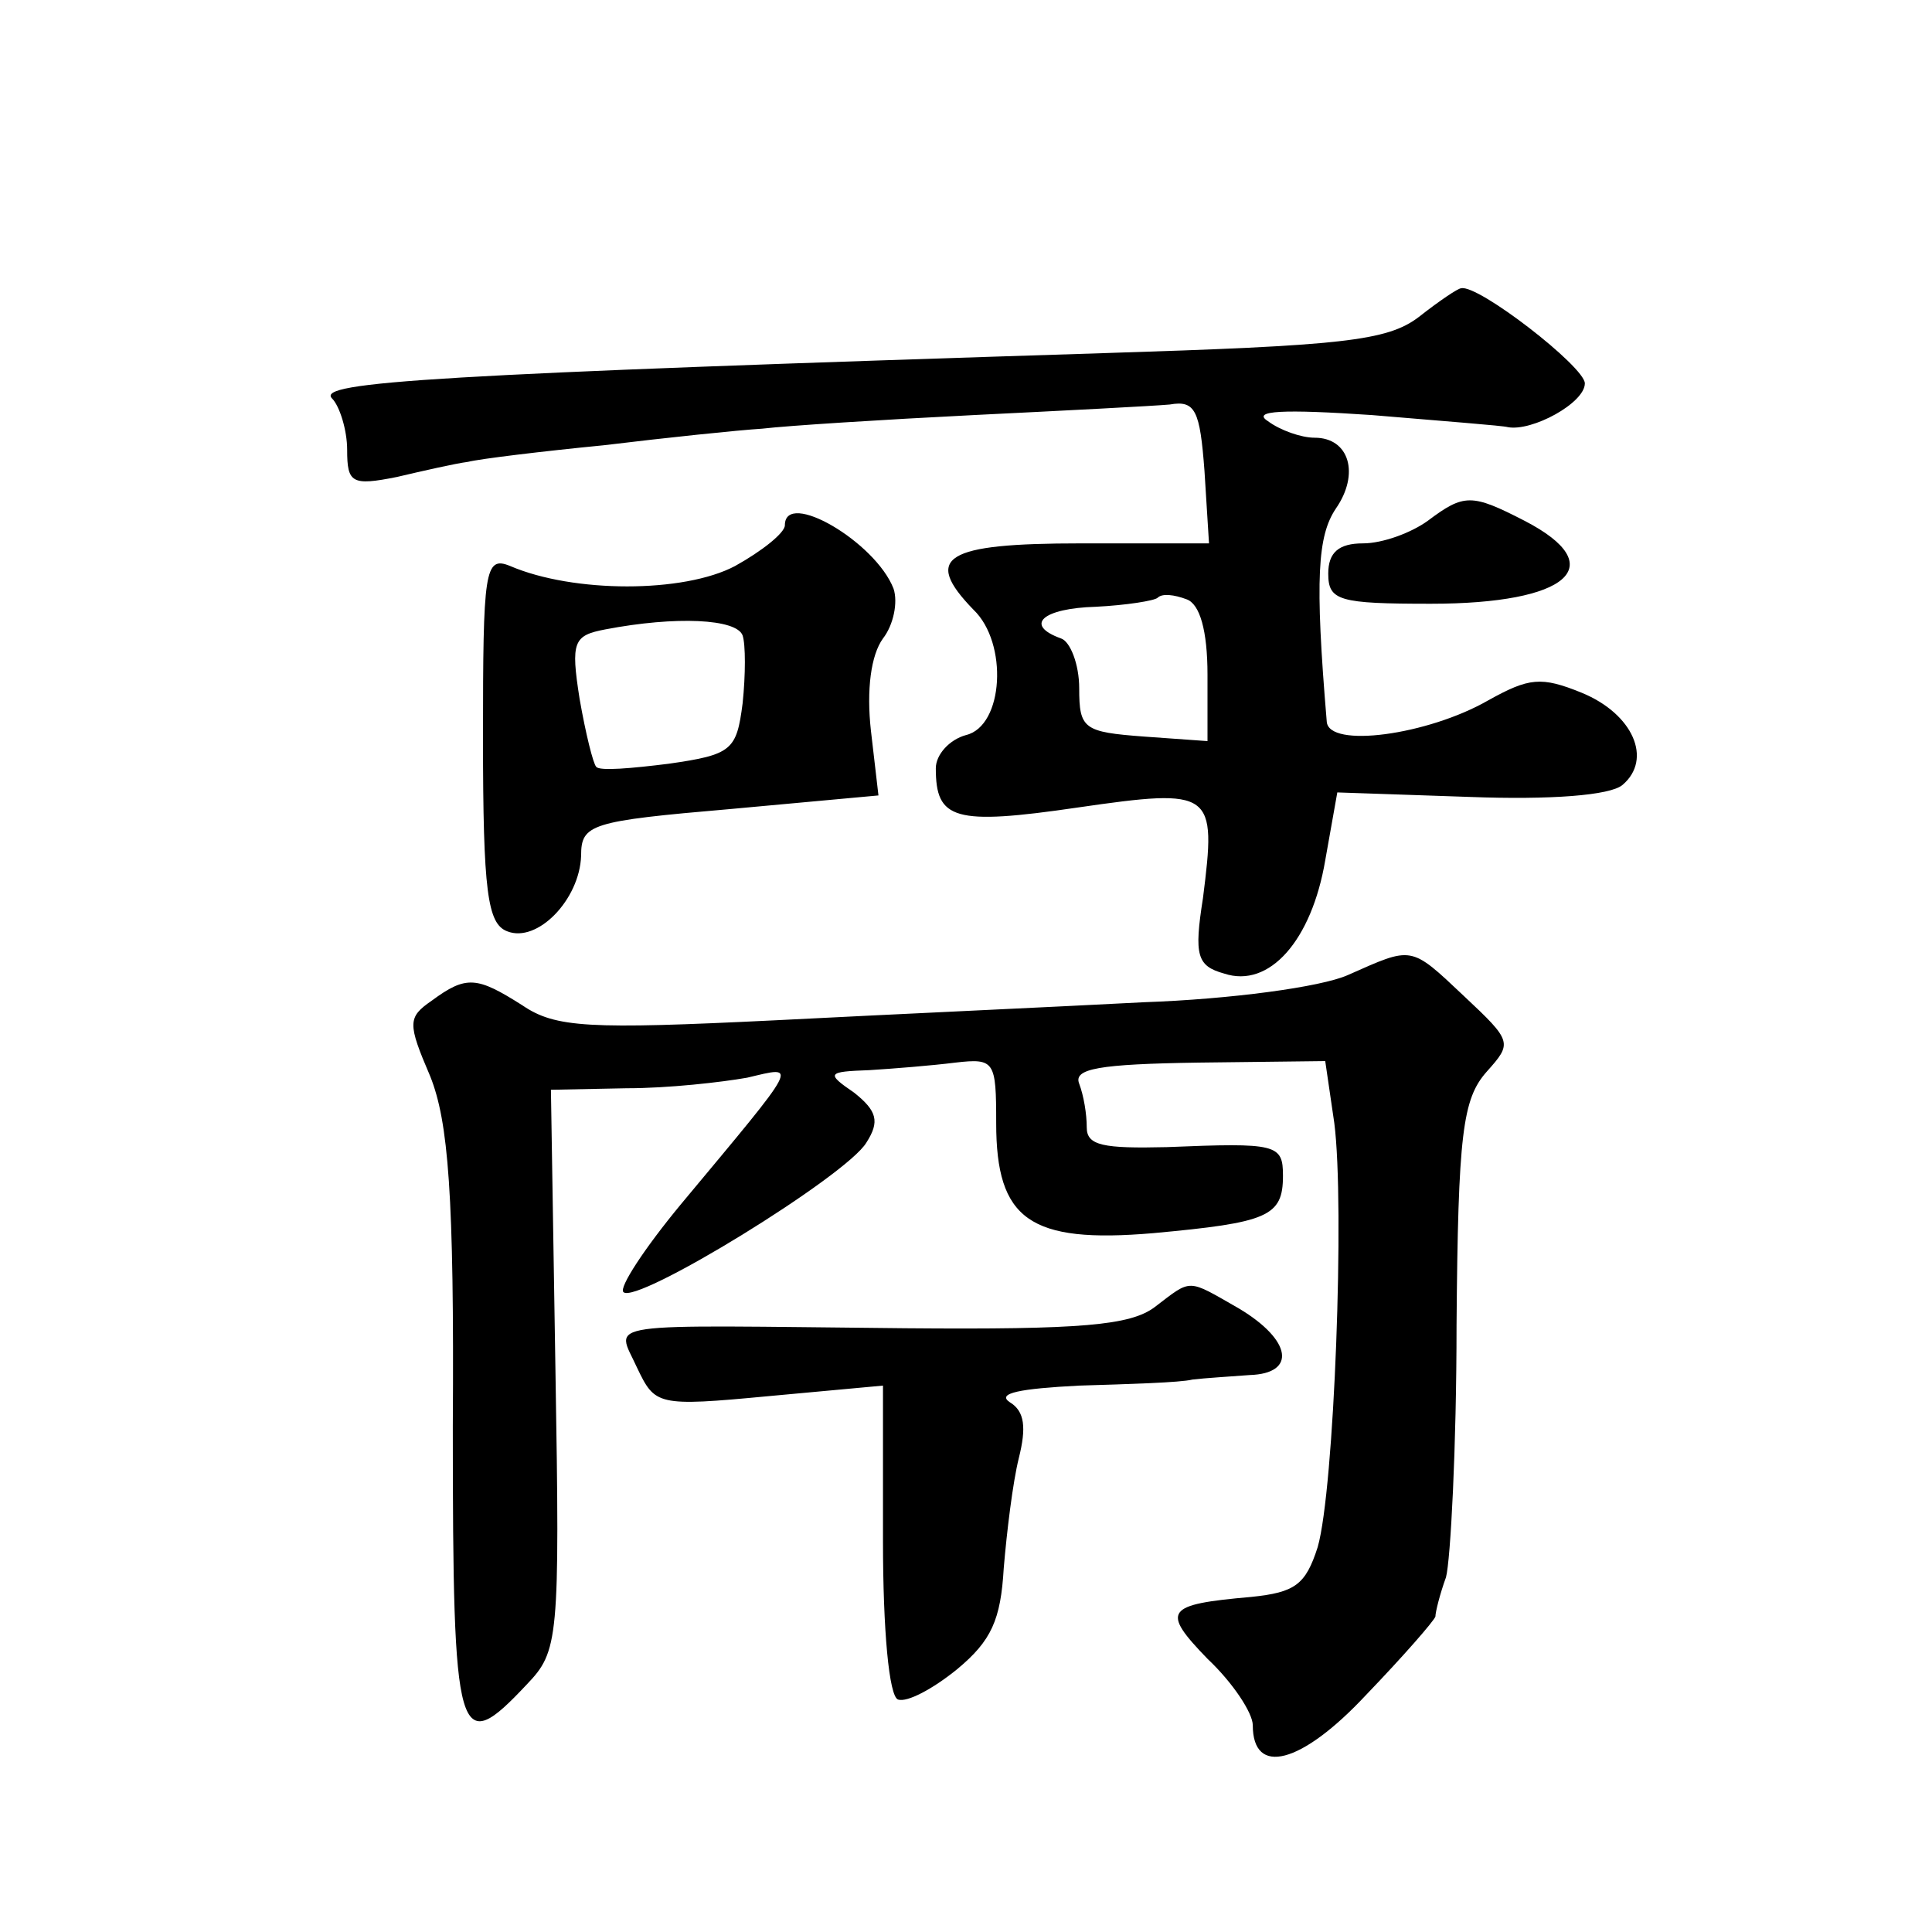 <?xml version="1.0" standalone="no"?>
<!DOCTYPE svg PUBLIC "-//W3C//DTD SVG 20010904//EN"
 "http://www.w3.org/TR/2001/REC-SVG-20010904/DTD/svg10.dtd">
<svg version="1.0" xmlns="http://www.w3.org/2000/svg"
 width="128pt" height="128pt" viewBox="0 0 128 128"
 preserveAspectRatio="xMidYMid meet">
<g transform="translate(0,128) scale(0.1,-0.1)"
fill="#0" stroke="none">
<path d="M940 1070 c-21 -16 -51 -19 -210 -24 -441 -14 -521 -19 -510 -30 5 -5
10 -21 10 -34 0 -22 3 -24 33 -18 17 4 39 9 47 10 8 2 49 7 90 11 41 5 89 10 105
11 17 2 80 6 140 9 61 3 119 6 130 7 17 3 20 -4 23 -44 l3 -48 -85 0 c-90 0 -105
-9 -71 -44 23 -22 20 -77 -5 -83 -11 -3 -20 -13 -20 -22 0 -34 12 -38 94 -26 90
13 92 11 83 -60 -6 -38 -4 -45 14 -50 30 -10 58 22 67 75 l8 45 88 -3 c53 -2 93
1 101 8 20 17 7 47 -27 61 -27 11 -35 10 -62 -5 -40 -23 -106 -32 -107 -14 -8 95
-6 123 6 141 16 23 9 47 -14 47 -9 0 -23 5 -31 11 -11 7 10 8 69 4 47 -4 87 -7
90 -8 16 -3 51 16 51 29 0 11 -71 66 -82 63 -2 0 -14 -8 -28 -19z m-140 -237 l0
-44 -42 3 c-40 3 -43 5 -43 32 0 16 -6 31 -12 33 -25 9 -12 20 23 21 20 1 39 4
41 6 3 3 11 2 19 -1 9 -3 14 -21 14 -50z M946 935 c-11 -8 -30 -15 -43 -15 -16
0 -23 -6 -23 -20 0 -18 7 -20 68 -20 91 0 120 25 62 55 -35 18 -40 18 -64 0z M520
932 c0 -5 -15 -17 -33 -27 -34 -18 -107 -18 -149 0 -17 7 -18 -3 -18 -114 0 -102
3 -123 16 -128 20 -8 48 21 49 50 0 21 6 23 99 31 l98 9 -5 43 c-3 27 0 50 8 61
7 9 10 24 7 33 -12 31 -72 66 -72 42z m-28 -73 c2 -6 2 -26 0 -45 -4 -31 -7 -34
-49 -40 -24 -3 -46 -5 -48 -2 -2 2 -7 22 -11 45 -6 38 -4 42 17 46 47 9 87 7 91
-4z M893 634 c-18 -8 -78 -16 -135 -18 -57 -3 -167 -8 -245 -12 -123 -6 -145 -5
-167 10 -30 19 -37 20 -60 3 -16 -11 -16 -15 -1 -50 12 -30 16 -78 15 -232 0 -210
3 -220 49 -171 21 22 22 29 19 208 l-3 186 50 1 c28 0 63 4 80 7 34 8 36 12 -44
-84 -24 -29 -41 -55 -38 -58 8 -9 148 77 161 99 9 14 7 21 -8 33 -19 13 -18 14
10 15 16 1 41 3 57 5 26 3 27 1 27 -40 0 -64 22 -80 104 -73 76 7 86 11 86 38 0
21 -4 22 -77 19 -42 -1 -53 1 -53 13 0 9 -2 21 -5 29 -4 10 13 13 79 14 l84 1 6
-41 c7 -54 0 -243 -11 -281 -8 -25 -15 -30 -44 -33 -57 -5 -60 -9 -29 -41 17 -16
30 -36 30 -44 0 -34 32 -26 75 20 25 26 45 49 46 52 0 3 3 15 7 26 3 11 7 86 7
167 1 127 4 150 20 168 17 19 17 20 -15 50 -36 34 -34 33 -77 14z M765 414 c-16
-12 -48 -15 -165 -14 -207 2 -192 5 -178 -26 12 -25 13 -26 87 -19 l76 7 0 -103
c0 -59 4 -103 10 -105 6 -2 23 7 39 20 23 19 29 33 31 67 2 24 6 57 10 73 5 20
4 31 -6 37 -9 6 7 9 46 11 33 1 67 2 75 4 8 1 25 2 38 3 31 1 28 23 -7 44 -35 20
-31 20 -56 1z"/>
</g>
</svg>
